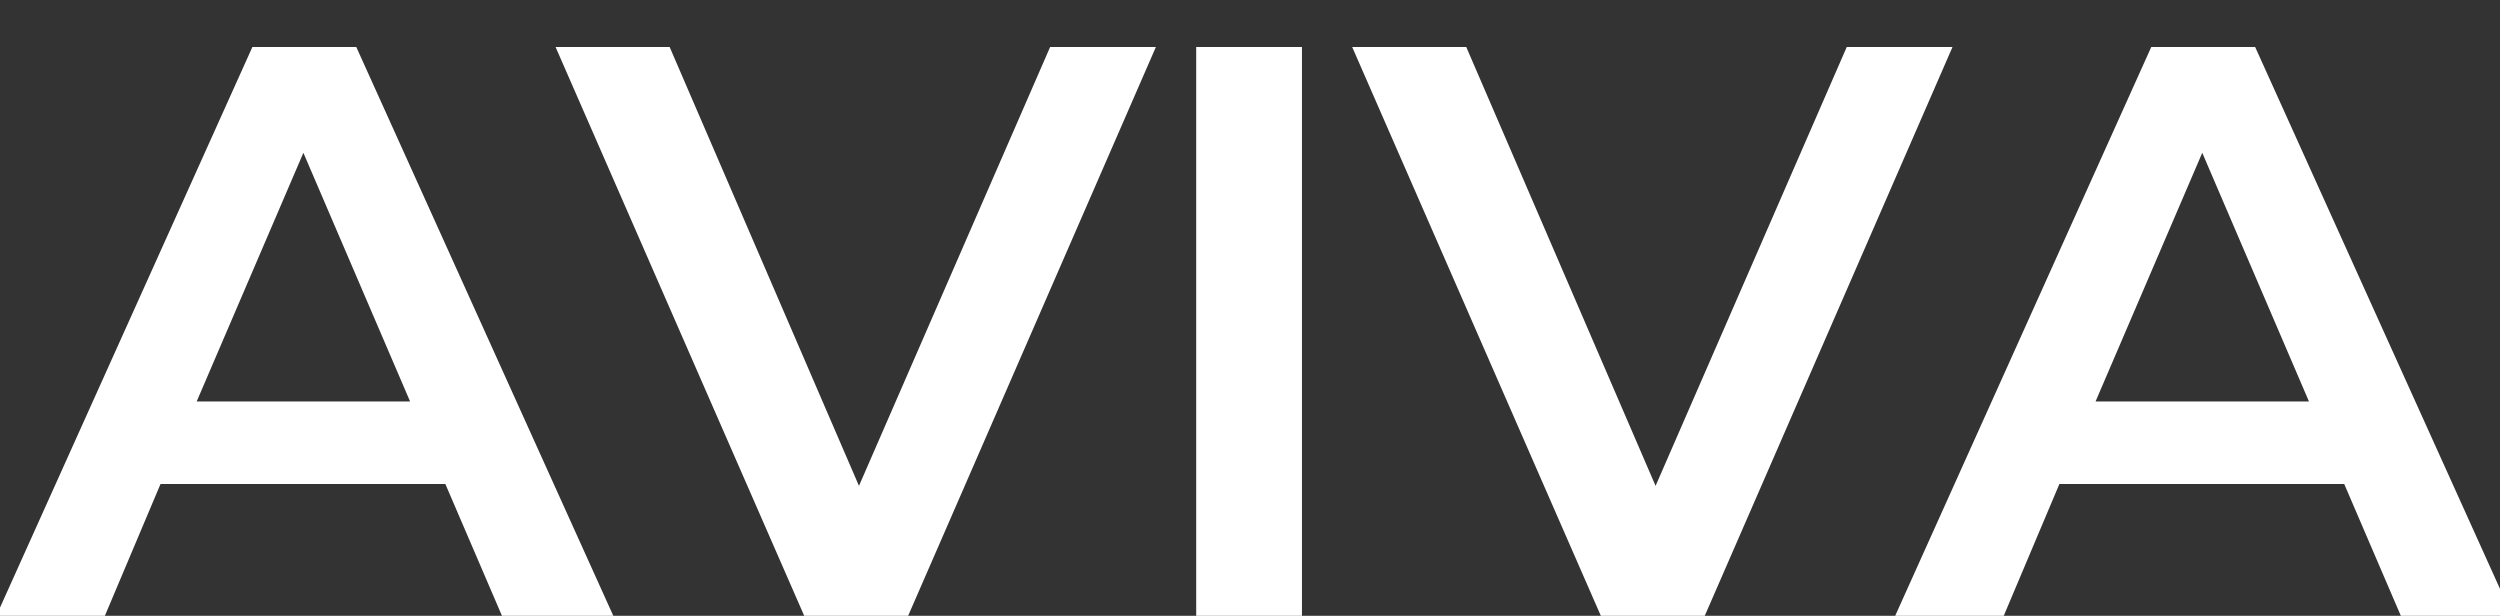 <?xml version="1.0" encoding="UTF-8"?>
<svg xmlns="http://www.w3.org/2000/svg" xmlns:xlink="http://www.w3.org/1999/xlink" width="42.1pt" height="10.37pt" viewBox="0 0 42.1 10.37" version="1.1">
<rect x="0" y="0" width="42.1" height="10.37" fill="#333333" stroke="none"/>
<defs>
<g>
<symbol overflow="visible" id="glyph0-0">
<path style="stroke:none;" d="M 0.547 -9.578 L 7.484 -9.578 L 7.484 0 L 0.547 0 Z M 6.391 -0.953 L 6.391 -8.625 L 1.641 -8.625 L 1.641 -0.953 Z M 6.391 -0.953 "/>
</symbol>
<symbol overflow="visible" id="glyph0-1">
<path style="stroke:none;" d="M 7.5 -2.219 L 2.703 -2.219 L 1.766 0 L -0.062 0 L 4.25 -9.578 L 6 -9.578 L 10.328 0 L 8.453 0 Z M 6.906 -3.609 L 5.109 -7.797 L 3.312 -3.609 Z M 6.906 -3.609 "/>
</symbol>
<symbol overflow="visible" id="glyph0-2">
<path style="stroke:none;" d="M 10.047 -9.578 L 5.875 0 L 4.125 0 L -0.062 -9.578 L 1.859 -9.578 L 5.047 -2.188 L 8.266 -9.578 Z M 10.047 -9.578 "/>
</symbol>
<symbol overflow="visible" id="glyph0-3">
<path style="stroke:none;" d="M 1.281 -9.578 L 3.062 -9.578 L 3.062 0 L 1.281 0 Z M 1.281 -9.578 "/>
</symbol>
</g>
<clipPath id="clip1">
  <path d="M 0 0 L 11 0 L 11 10.371 L 0 10.371 Z M 0 0 "/>
</clipPath>
<clipPath id="clip2">
  <path d="M 9 0 L 20 0 L 20 10.371 L 9 10.371 Z M 9 0 "/>
</clipPath>
<clipPath id="clip3">
  <path d="M 20 0 L 22 0 L 22 10.371 L 20 10.371 Z M 20 0 "/>
</clipPath>
<clipPath id="clip4">
  <path d="M 22 0 L 33 0 L 33 10.371 L 22 10.371 Z M 22 0 "/>
</clipPath>
<clipPath id="clip5">
  <path d="M 31 0 L 42.102 0 L 42.102 10.371 L 31 10.371 Z M 31 0 "/>
</clipPath>
</defs>
<g id="surface1">
<g clip-path="url(#clip1)" clip-rule="nonzero">
<g style="fill:rgb(100%,100%,100%);fill-opacity:1;">
  <use xlink:href="#glyph0-1" x="0" y="10.37"/>
</g>
</g>
<g clip-path="url(#clip2)" clip-rule="nonzero">
<g style="fill:rgb(100%,100%,100%);fill-opacity:1;">
  <use xlink:href="#glyph0-2" x="9.418" y="10.37"/>
</g>
</g>
<g clip-path="url(#clip3)" clip-rule="nonzero">
<g style="fill:rgb(100%,100%,100%);fill-opacity:1;">
  <use xlink:href="#glyph0-3" x="18.863" y="10.37"/>
</g>
</g>
<g clip-path="url(#clip4)" clip-rule="nonzero">
<g style="fill:rgb(100%,100%,100%);fill-opacity:1;">
  <use xlink:href="#glyph0-2" x="22.833" y="10.37"/>
</g>
</g>
<g clip-path="url(#clip5)" clip-rule="nonzero">
<g style="fill:rgb(100%,100%,100%);fill-opacity:1;">
  <use xlink:href="#glyph0-1" x="31.977" y="10.37"/>
</g>
</g>
</g>
</svg>
